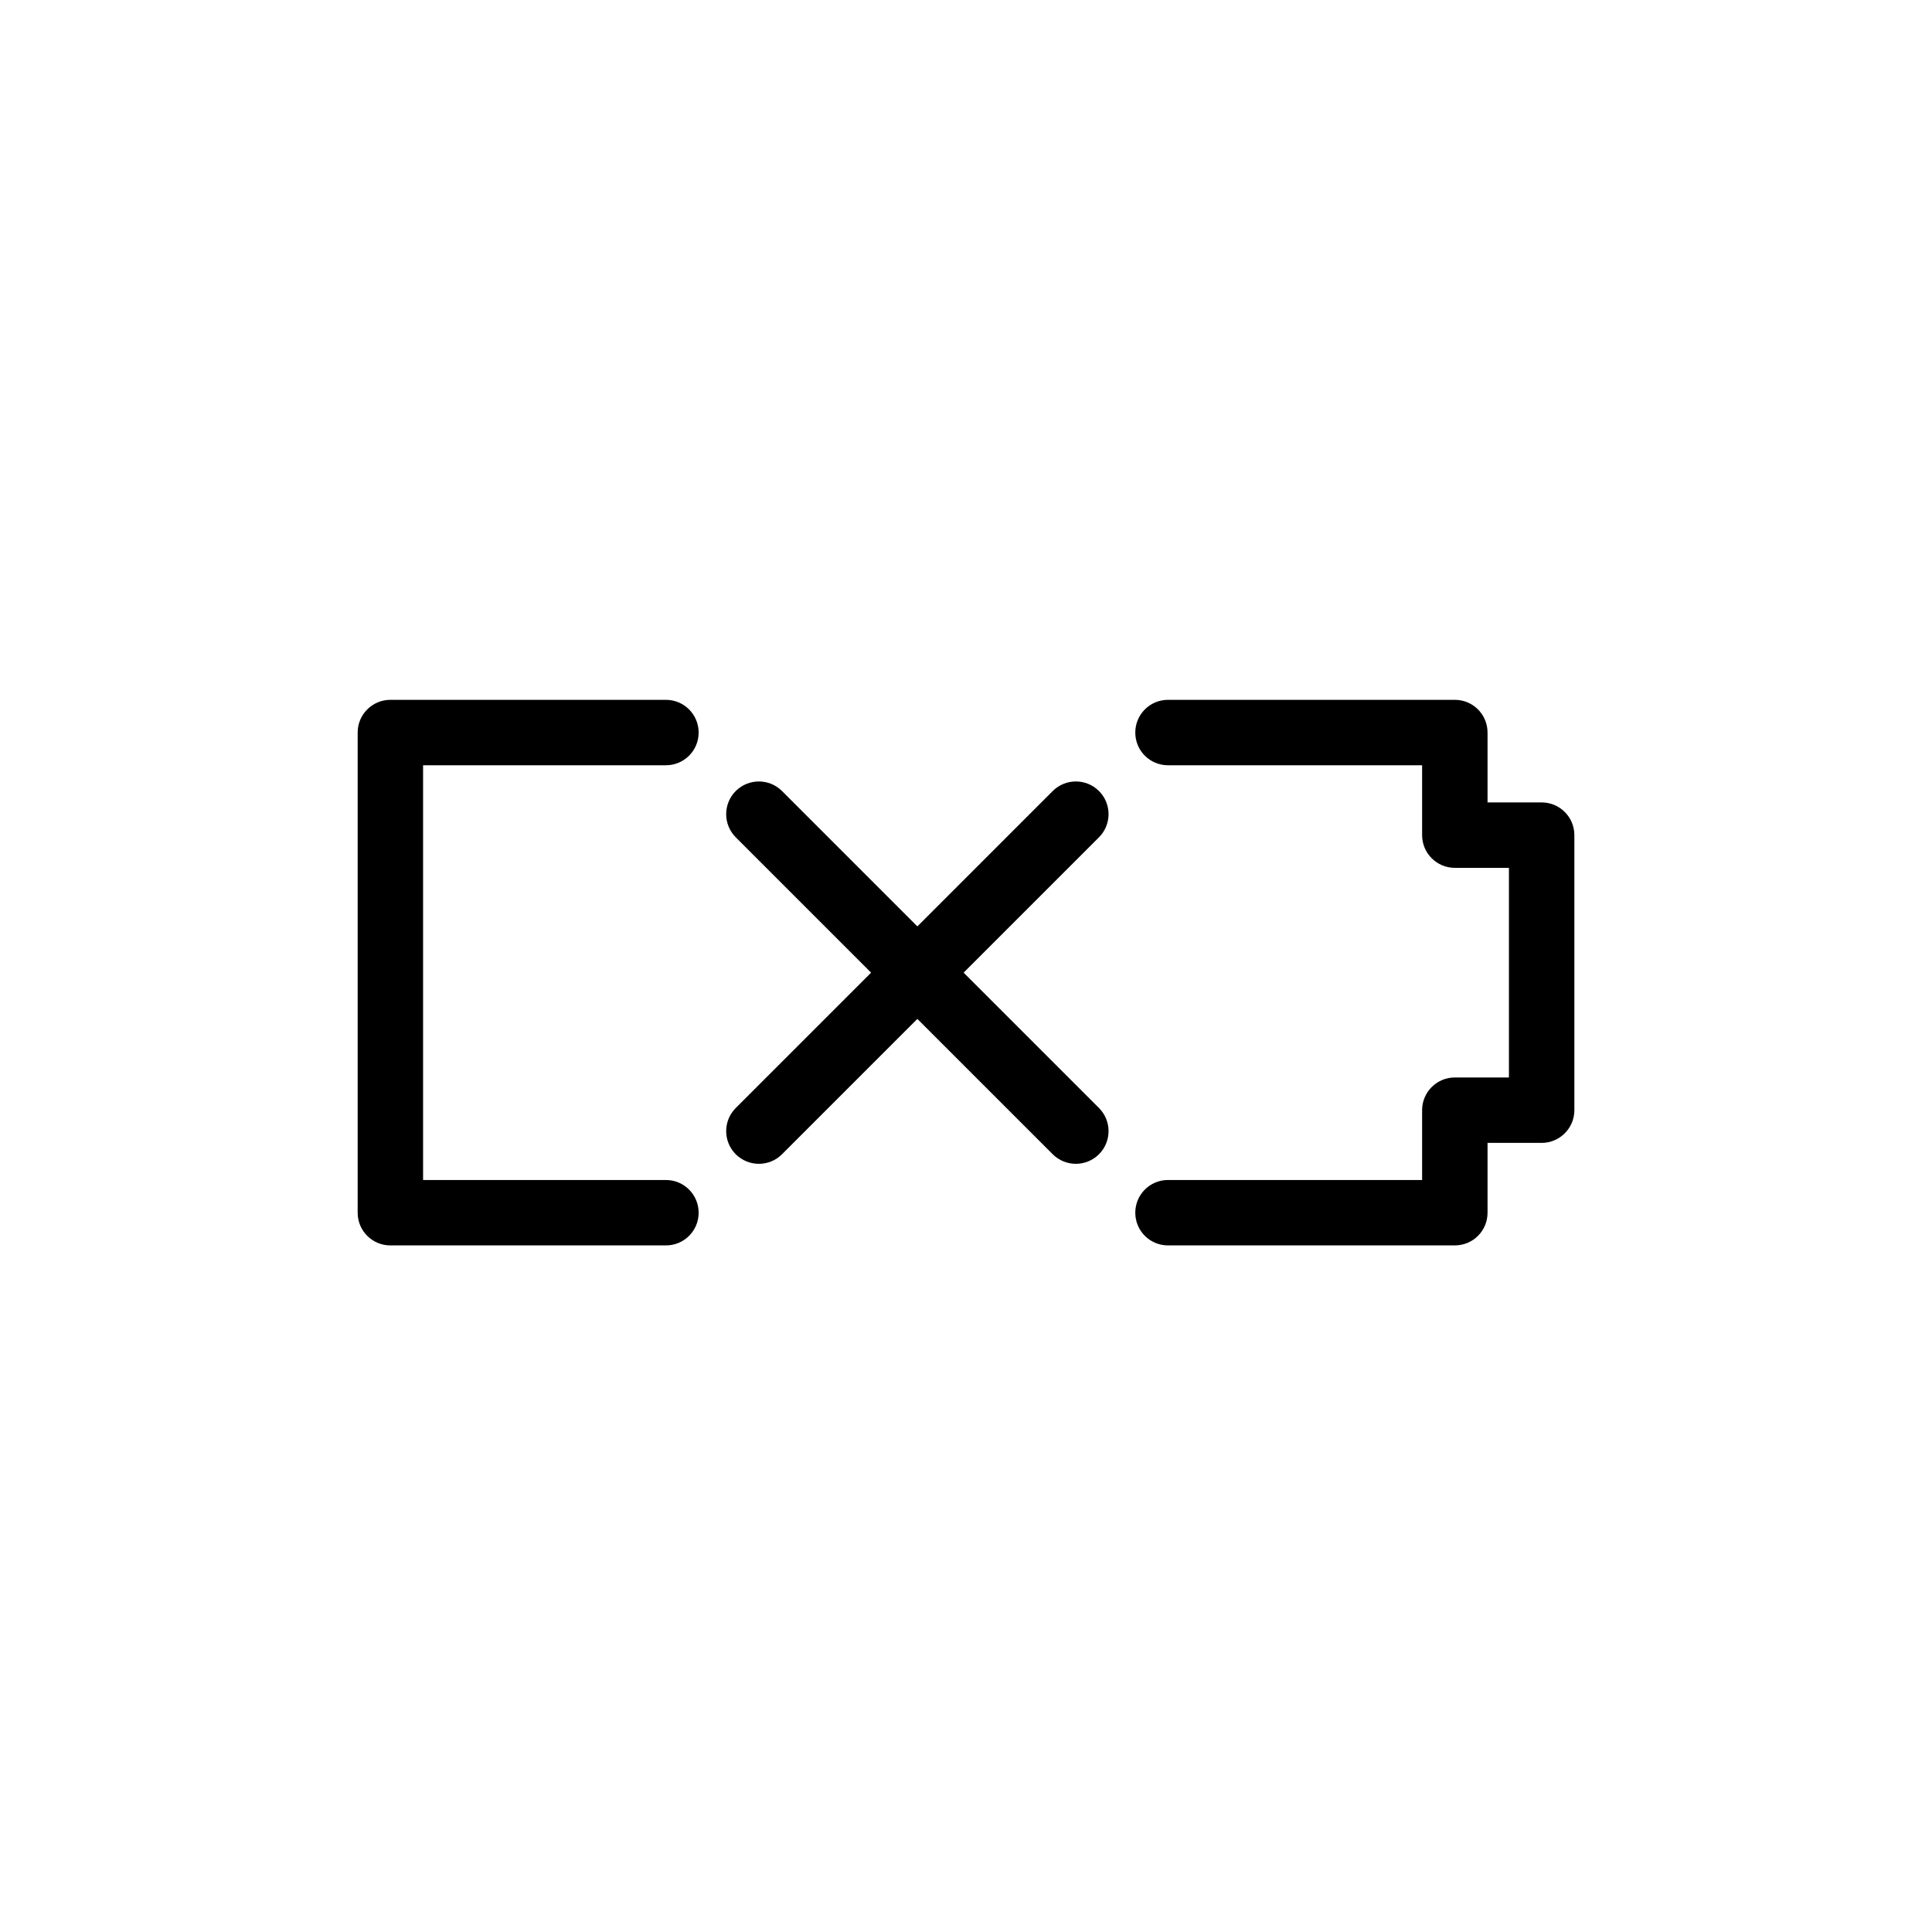 <?xml version="1.0" encoding="UTF-8"?>
<!-- Uploaded to: ICON Repo, www.svgrepo.com, Generator: ICON Repo Mixer Tools -->
<svg fill="#000000" width="800px" height="800px" version="1.1" viewBox="144 144 512 512" xmlns="http://www.w3.org/2000/svg">
 <path d="m435.24 353.63c-3.383-3.379-8.879-3.379-12.258 0l-35.871 35.875-35.875-35.875c-3.379-3.379-8.859-3.379-12.258 0-3.379 3.383-3.379 8.879 0 12.262l35.871 35.871-35.871 35.871c-3.379 3.383-3.379 8.859 0 12.258 1.699 1.684 3.918 2.531 6.137 2.531s4.441-0.848 6.121-2.531l35.875-35.871 35.871 35.871c1.699 1.684 3.918 2.531 6.121 2.531 2.219 0 4.438-0.848 6.137-2.531 3.383-3.398 3.383-8.875 0-12.258l-35.871-35.871 35.871-35.871c3.383-3.383 3.383-8.879 0-12.262zm-114.76-6.828c4.785 0 8.668-3.867 8.668-8.672 0-4.785-3.883-8.668-8.668-8.668h-73.027c-4.785 0-8.668 3.883-8.668 8.668v127.25c0 4.805 3.883 8.668 8.668 8.668h73.027c4.785 0 8.668-3.863 8.668-8.668 0-4.785-3.883-8.668-8.668-8.668h-64.359v-109.91zm232.07 9.848h-14.336v-18.52c0-4.785-3.867-8.668-8.672-8.668h-76.008c-4.805 0-8.672 3.883-8.672 8.668 0 4.805 3.867 8.672 8.672 8.672h67.34v18.516c0 4.785 3.883 8.668 8.668 8.668h14.34v55.555h-14.34c-4.785 0-8.668 3.883-8.668 8.668v18.5h-67.34c-4.805 0-8.672 3.883-8.672 8.668 0 4.805 3.867 8.668 8.672 8.668h76.008c4.805 0 8.672-3.863 8.672-8.668v-18.5h14.336c4.785 0 8.672-3.883 8.672-8.668v-72.891c0-4.801-3.887-8.668-8.672-8.668z" fill-rule="evenodd"/>
</svg>